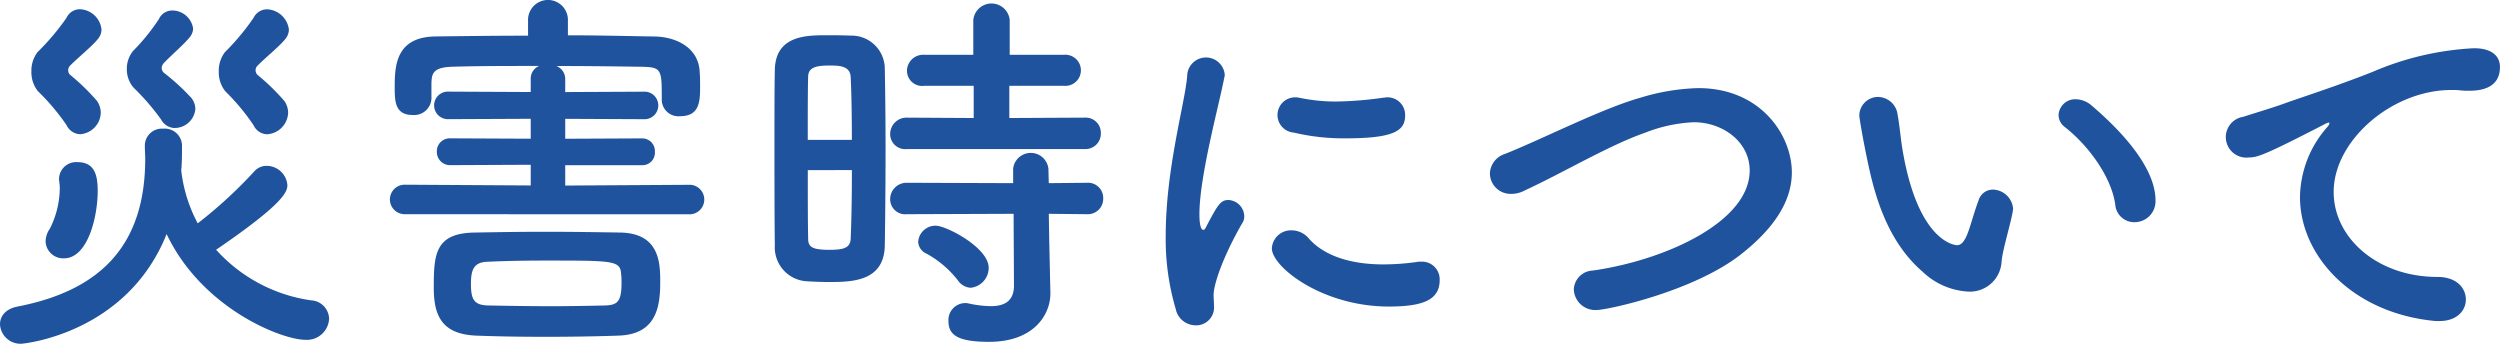 <svg xmlns="http://www.w3.org/2000/svg" width="208.767" height="28.702" viewBox="0 0 208.767 28.702"><g transform="translate(-855.423 -875.091)"><path d="M857.247,903.793a1.71,1.71,0,0,1-1.824-1.632c0-.64.448-1.28,1.472-1.472,7.1-1.376,10.655-5.279,10.655-12.351,0-.32-.032-.672-.032-1.024v-.1a1.423,1.423,0,0,1,1.536-1.377,1.438,1.438,0,0,1,1.568,1.408c0,.7,0,1.408-.064,2.08a12.293,12.293,0,0,0,1.376,4.416,37.846,37.846,0,0,0,4.735-4.351,1.362,1.362,0,0,1,1.024-.45,1.744,1.744,0,0,1,1.728,1.6c0,.575-.288,1.536-5.951,5.407a13.161,13.161,0,0,0,7.935,4.225,1.579,1.579,0,0,1,1.5,1.535,1.855,1.855,0,0,1-1.984,1.76c-1.984,0-8.64-2.623-11.583-8.831C865.982,903.025,857.278,903.793,857.247,903.793Zm3.743-18.238a18.444,18.444,0,0,0-2.4-2.848,2.506,2.506,0,0,1-.544-1.633,2.547,2.547,0,0,1,.512-1.632,19.9,19.9,0,0,0,2.431-2.879,1.216,1.216,0,0,1,1.12-.7,1.889,1.889,0,0,1,1.792,1.7,1.274,1.274,0,0,1-.288.767c-.544.672-1.536,1.441-2.336,2.241a.54.54,0,0,0,0,.767,18.141,18.141,0,0,1,2.241,2.176,1.741,1.741,0,0,1,.319.992,1.843,1.843,0,0,1-1.728,1.792A1.286,1.286,0,0,1,860.99,885.555Zm-1.76,9.7a1.886,1.886,0,0,1,.352-1.057,7.616,7.616,0,0,0,.832-3.359,2.5,2.5,0,0,0-.031-.48c0-.1-.032-.192-.032-.288a1.433,1.433,0,0,1,1.536-1.44c1.439,0,1.695,1.088,1.695,2.4,0,2.176-.832,5.632-2.815,5.632A1.471,1.471,0,0,1,859.23,895.25Zm10.816-9.472a1.339,1.339,0,0,1-1.185-.736,19.962,19.962,0,0,0-2.271-2.624,2.315,2.315,0,0,1-.576-1.567,2.368,2.368,0,0,1,.512-1.5,17.048,17.048,0,0,0,2.176-2.689,1.214,1.214,0,0,1,1.119-.7,1.764,1.764,0,0,1,1.729,1.5,1.193,1.193,0,0,1-.256.7c-.513.641-1.473,1.441-2.208,2.209a.662.662,0,0,0-.16.383.562.562,0,0,0,.192.416,18.117,18.117,0,0,1,2.3,2.112,1.535,1.535,0,0,1,.319.9A1.735,1.735,0,0,1,870.046,885.778Zm6.559-.223a18.187,18.187,0,0,0-2.368-2.848,2.517,2.517,0,0,1-.544-1.633,2.559,2.559,0,0,1,.512-1.632,19.69,19.69,0,0,0,2.4-2.879,1.251,1.251,0,0,1,1.121-.7,1.922,1.922,0,0,1,1.823,1.7,1.274,1.274,0,0,1-.288.767c-.544.672-1.535,1.441-2.336,2.241a.542.542,0,0,0,0,.767,18.061,18.061,0,0,1,2.24,2.176,1.735,1.735,0,0,1,.32.992,1.872,1.872,0,0,1-1.759,1.792A1.289,1.289,0,0,1,876.6,885.555Z" fill="#20539e"/><path d="M889.215,892.978a1.232,1.232,0,0,1,0-2.464l10.527.064V888.85l-6.687.032a1.1,1.1,0,0,1-1.153-1.12,1.082,1.082,0,0,1,1.153-1.119l6.687.031V885.01l-6.847.032a1.152,1.152,0,1,1,0-2.3l6.847.033v-1.088a1.136,1.136,0,0,1,.7-1.088c-2.591,0-5.119,0-7.134.063-1.729.032-1.825.545-1.857,1.376v1.312a1.446,1.446,0,0,1-1.567,1.344c-1.5,0-1.5-1.184-1.5-2.368,0-1.791.128-4.16,3.424-4.191,2.495-.032,5.088-.065,7.711-.065v-1.375a1.665,1.665,0,0,1,3.328,0v1.344c2.464,0,4.9.064,7.263.1,1.728.031,3.68.9,3.744,3.008.032.383.032.8.032,1.279,0,1.217-.1,2.368-1.664,2.368a1.393,1.393,0,0,1-1.536-1.311v-.065c0-2.559,0-2.72-1.728-2.752-2.08-.031-4.575-.063-7.071-.063a1.162,1.162,0,0,1,.736,1.088v1.088l6.688-.033a1.152,1.152,0,0,1,0,2.3l-6.688-.032v1.664l6.431-.031a1.057,1.057,0,0,1,1.056,1.119,1.04,1.04,0,0,1-1.056,1.12h-6.431v1.7l10.463-.064a1.235,1.235,0,0,1,0,2.464Zm11.775,10.239c-2.048,0-4.032-.031-5.824-.1-2.848-.129-3.52-1.664-3.52-4,0-2.783.1-4.576,3.457-4.607,1.823-.033,3.807-.065,5.887-.065s4.192.032,6.239.065c3.328.064,3.328,2.623,3.328,4.191,0,2.208-.448,4.32-3.488,4.416C905.117,903.186,903.006,903.217,900.99,903.217Zm6.335-4.48a5.652,5.652,0,0,0-.032-.735c-.064-1.152-.575-1.152-6.335-1.152-1.7,0-3.36.031-4.832.1-1.184.033-1.376.737-1.376,1.856,0,1.28.256,1.76,1.408,1.793,1.664.031,3.488.063,5.344.063,1.536,0,3.071-.032,4.479-.063C906.974,900.561,907.325,900.273,907.325,898.737Z" fill="#20539e"/><path d="M924.574,898.641c-.639,0-1.248-.032-1.823-.064a2.835,2.835,0,0,1-2.624-3.008c-.032-2.239-.032-5.6-.032-8.735,0-2.271,0-4.416.032-5.92.063-2.879,2.655-2.879,4.352-2.879.671,0,1.311,0,1.952.031a2.777,2.777,0,0,1,2.879,2.721c.032,1.823.064,4.255.064,6.719,0,2.976-.032,6.015-.064,8.1C929.246,898.641,926.494,898.641,924.574,898.641Zm1.985-11.871c0-2.016-.033-3.936-.1-5.28-.064-.9-.96-.927-1.76-.927-1.151,0-1.792.16-1.792.959-.031,1.216-.031,3.168-.031,5.248Zm-3.68,2.528c0,2.208,0,4.351.031,5.727,0,.7.353.928,1.792.928,1.313,0,1.729-.224,1.76-.959.064-1.473.1-3.553.1-5.7Zm8.287-1.76a1.257,1.257,0,0,1-1.408-1.248,1.371,1.371,0,0,1,1.408-1.376l5.567.032v-2.688H932.6a1.268,1.268,0,0,1-1.439-1.248,1.355,1.355,0,0,1,1.439-1.344h4.1v-2.911a1.528,1.528,0,0,1,3.04,0v2.911h4.544a1.3,1.3,0,1,1,0,2.592h-4.576v2.688l6.3-.032a1.267,1.267,0,0,1,1.343,1.313,1.283,1.283,0,0,1-1.343,1.311Zm11.839,5.407.032,2.08.1,4.481v.1c0,1.759-1.376,4.031-5.119,4.031-2.624,0-3.392-.576-3.392-1.729A1.415,1.415,0,0,1,936,900.4a1.129,1.129,0,0,1,.32.034,9.245,9.245,0,0,0,1.825.223c1.12,0,1.951-.384,1.951-1.727l-.031-5.985-8.9.033a1.258,1.258,0,0,1-1.408-1.249,1.371,1.371,0,0,1,1.408-1.375l8.863.032V889.17a1.482,1.482,0,0,1,2.944,0l.032,1.216,3.2-.032a1.267,1.267,0,0,1,1.344,1.312,1.284,1.284,0,0,1-1.344,1.312Zm-7.583,5.569a8.547,8.547,0,0,0-2.624-2.241,1.133,1.133,0,0,1-.7-.992,1.446,1.446,0,0,1,1.471-1.343c.865,0,4.416,1.824,4.416,3.519a1.673,1.673,0,0,1-1.5,1.664A1.368,1.368,0,0,1,935.422,898.514Z" fill="#20539e"/><path d="M953.6,900.881a20.538,20.538,0,0,1-.832-6.111c0-5.632,1.631-11.135,1.792-13.344a1.572,1.572,0,0,1,3.135-.127.8.8,0,0,1-.032.256c-.448,2.336-2.08,8.256-2.08,11.423,0,1.184.225,1.311.32,1.311.065,0,.16-.063.224-.224.992-1.887,1.216-2.272,1.889-2.272a1.391,1.391,0,0,1,1.311,1.345.984.984,0,0,1-.16.575c-1.536,2.656-2.4,5.057-2.4,6.016,0,.289.031.576.031.865a1.5,1.5,0,0,1-1.6,1.663A1.71,1.71,0,0,1,953.6,900.881Zm17.791-.192c-5.536,0-9.76-3.3-9.76-4.864a1.6,1.6,0,0,1,1.664-1.5,1.883,1.883,0,0,1,1.439.7c1.344,1.5,3.617,2.145,6.208,2.145a19.947,19.947,0,0,0,2.72-.192,1.511,1.511,0,0,1,.384-.033,1.477,1.477,0,0,1,1.6,1.536C975.645,900.145,974.237,900.689,971.39,900.689Zm-3.617-14.046a18.054,18.054,0,0,1-4.319-.481,1.474,1.474,0,0,1,.128-2.943,1.23,1.23,0,0,1,.319.031,14.992,14.992,0,0,0,3.1.32,30.611,30.611,0,0,0,3.935-.32c.1,0,.192-.031.288-.031a1.469,1.469,0,0,1,1.536,1.5C972.765,886,971.869,886.643,967.773,886.643Z" fill="#20539e"/><path d="M988.767,900.977a1.791,1.791,0,0,1-1.92-1.728,1.651,1.651,0,0,1,1.6-1.567c6.047-.865,13.087-4.065,13.087-8.352,0-2.368-2.208-4.031-4.672-4.031a12.526,12.526,0,0,0-4.031.863c-3.04,1.057-6.88,3.359-10.144,4.863a2.3,2.3,0,0,1-1.055.256,1.729,1.729,0,0,1-1.792-1.7,1.779,1.779,0,0,1,1.248-1.632c3.071-1.216,8.127-3.808,11.327-4.7a17.958,17.958,0,0,1,4.831-.8c5.216,0,7.808,3.937,7.808,7.04,0,2.367-1.44,4.639-4.256,6.848C996.83,899.441,989.631,900.977,988.767,900.977Z" fill="#20539e"/><path d="M1019.774,899.441a5.987,5.987,0,0,1-3.807-1.664c-3.232-2.783-4.159-7.135-4.672-9.631-.256-1.216-.607-3.167-.607-3.423a1.568,1.568,0,0,1,1.6-1.536,1.674,1.674,0,0,1,1.6,1.5c.192,1.025.257,2.113.448,3.136,1.312,7.455,4.32,7.743,4.512,7.743.32,0,.608-.256.9-1.024s.512-1.7.9-2.719a1.249,1.249,0,0,1,1.183-.9,1.737,1.737,0,0,1,1.7,1.6c0,.1-.033.16-.033.256-.191,1.057-.832,3.137-.927,4.129A2.649,2.649,0,0,1,1019.774,899.441Zm12.288-7.263c-.289-2.145-2.048-4.768-4.192-6.463a1.279,1.279,0,0,1-.544-1.025,1.392,1.392,0,0,1,1.441-1.311,2.084,2.084,0,0,1,1.343.543c1.344,1.152,5.312,4.672,5.312,7.9a1.748,1.748,0,0,1-1.76,1.823A1.587,1.587,0,0,1,1032.062,892.178Z" fill="#20539e"/><path d="M1059.135,901.9h-.321c-6.943-.638-11.327-5.439-11.327-10.367a9.005,9.005,0,0,1,2.3-5.855.647.647,0,0,0,.16-.287.068.068,0,0,0-.063-.065,1.1,1.1,0,0,0-.321.128c-5.023,2.592-5.631,2.784-6.335,2.784a1.713,1.713,0,0,1-.48-3.392c.672-.223,2.5-.768,3.456-1.12,1.5-.543,4.159-1.376,7.327-2.624a24.452,24.452,0,0,1,8.48-1.983c1.6,0,2.175.735,2.175,1.567,0,1.632-1.343,1.984-2.559,1.984a6.086,6.086,0,0,1-.736-.031,5.977,5.977,0,0,0-.768-.033c-4.96,0-9.823,4.224-9.823,8.511,0,3.84,3.647,7.1,8.671,7.1,1.6,0,2.368.928,2.368,1.888C1061.343,901.01,1060.606,901.9,1059.135,901.9Z" fill="#20539e"/></g></svg>